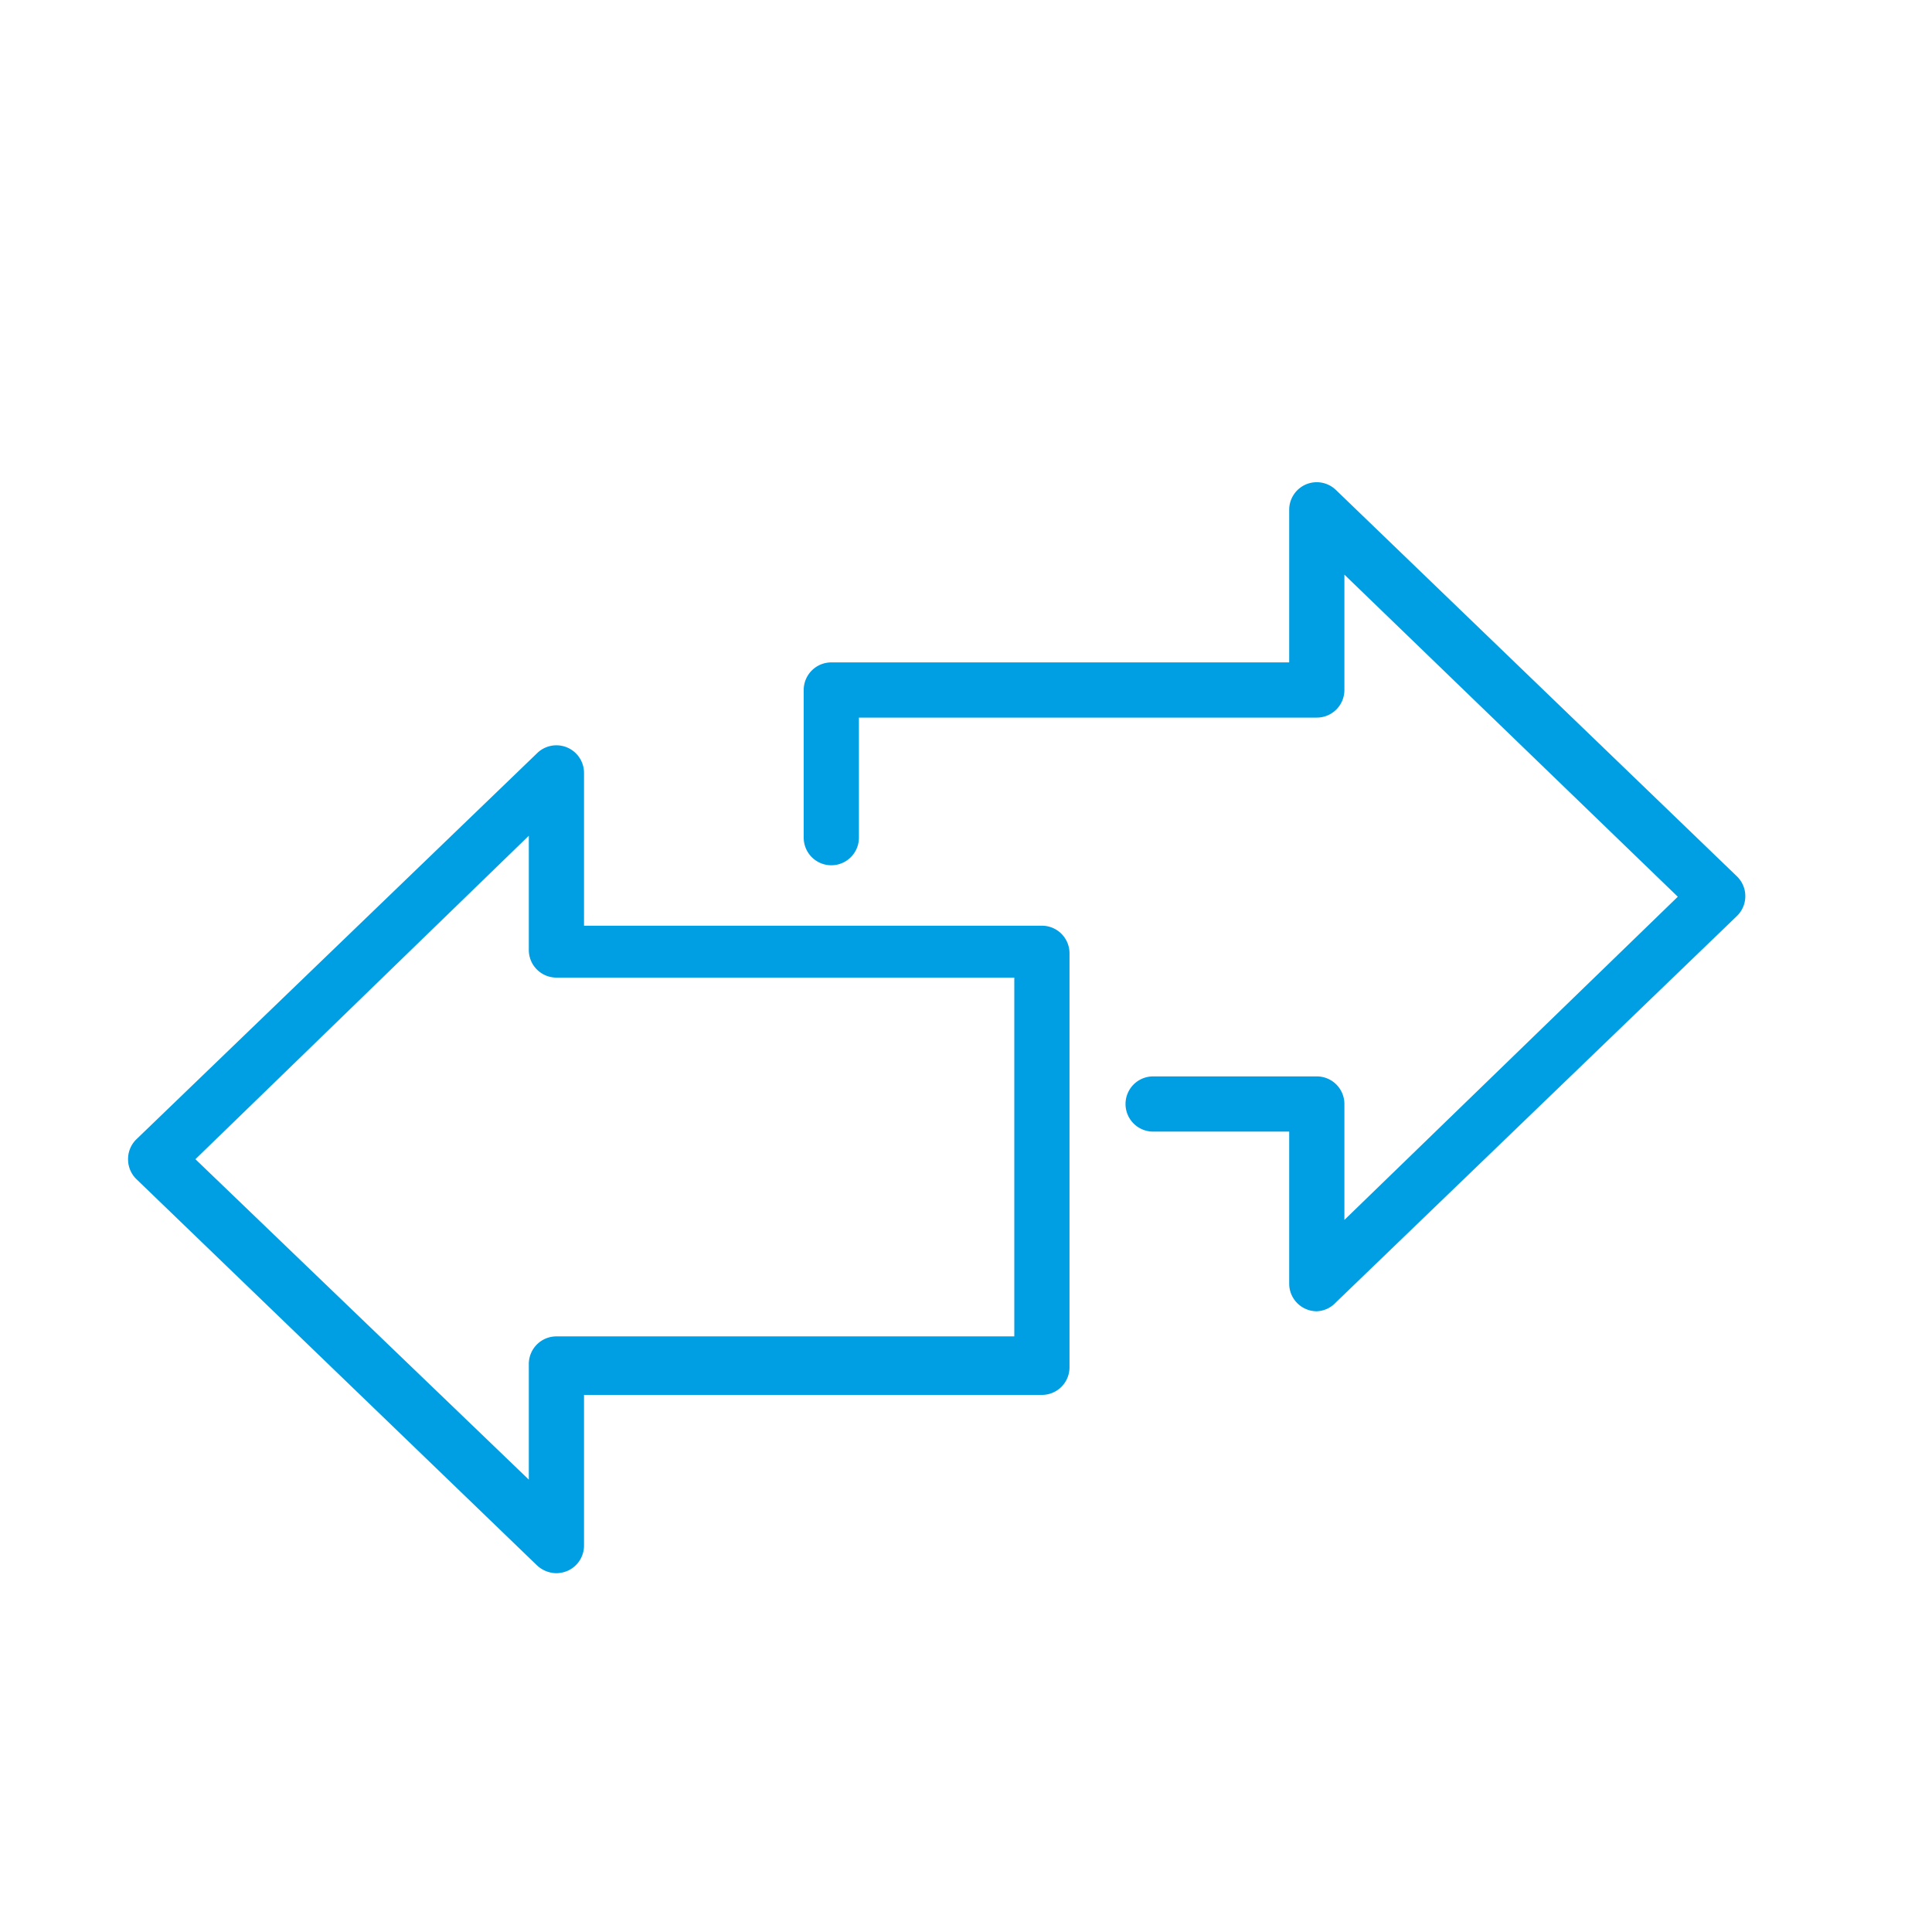 <svg xmlns="http://www.w3.org/2000/svg" viewBox="0 0 70 70"><defs><style>.a{fill:#009ee2;}</style></defs><title>181123_bc_icons_final_flaechen</title><path class="a" d="M47.71,47.51a1,1,0,0,1-.39-.08,1,1,0,0,1-.61-.92V41H41.78a1,1,0,0,1,0-2h5.93a1,1,0,0,1,1,1v4.2L60.79,32.49,48.71,20.82V25a1,1,0,0,1-1,1H31.12v4.35a1,1,0,0,1-2,0V25a1,1,0,0,1,1-1H46.71V18.47a1,1,0,0,1,.61-.92,1,1,0,0,1,1.08.2l14.53,14a1,1,0,0,1,0,1.44l-14.53,14A1,1,0,0,1,47.71,47.51Z"/><path class="a" d="M20.16,57a1.05,1.05,0,0,1-.7-.28l-14.52-14a1,1,0,0,1-.3-.72,1,1,0,0,1,.3-.72l14.53-14a1,1,0,0,1,1.69.72v5.54H37.75a1,1,0,0,1,1,1v15a1,1,0,0,1-1,1H21.16V56a1,1,0,0,1-.61.92A1.09,1.09,0,0,1,20.16,57ZM7.08,42,19.16,53.61V49.42a1,1,0,0,1,1-1H36.75v-13H20.16a1,1,0,0,1-1-1V30.28Z"/></svg>